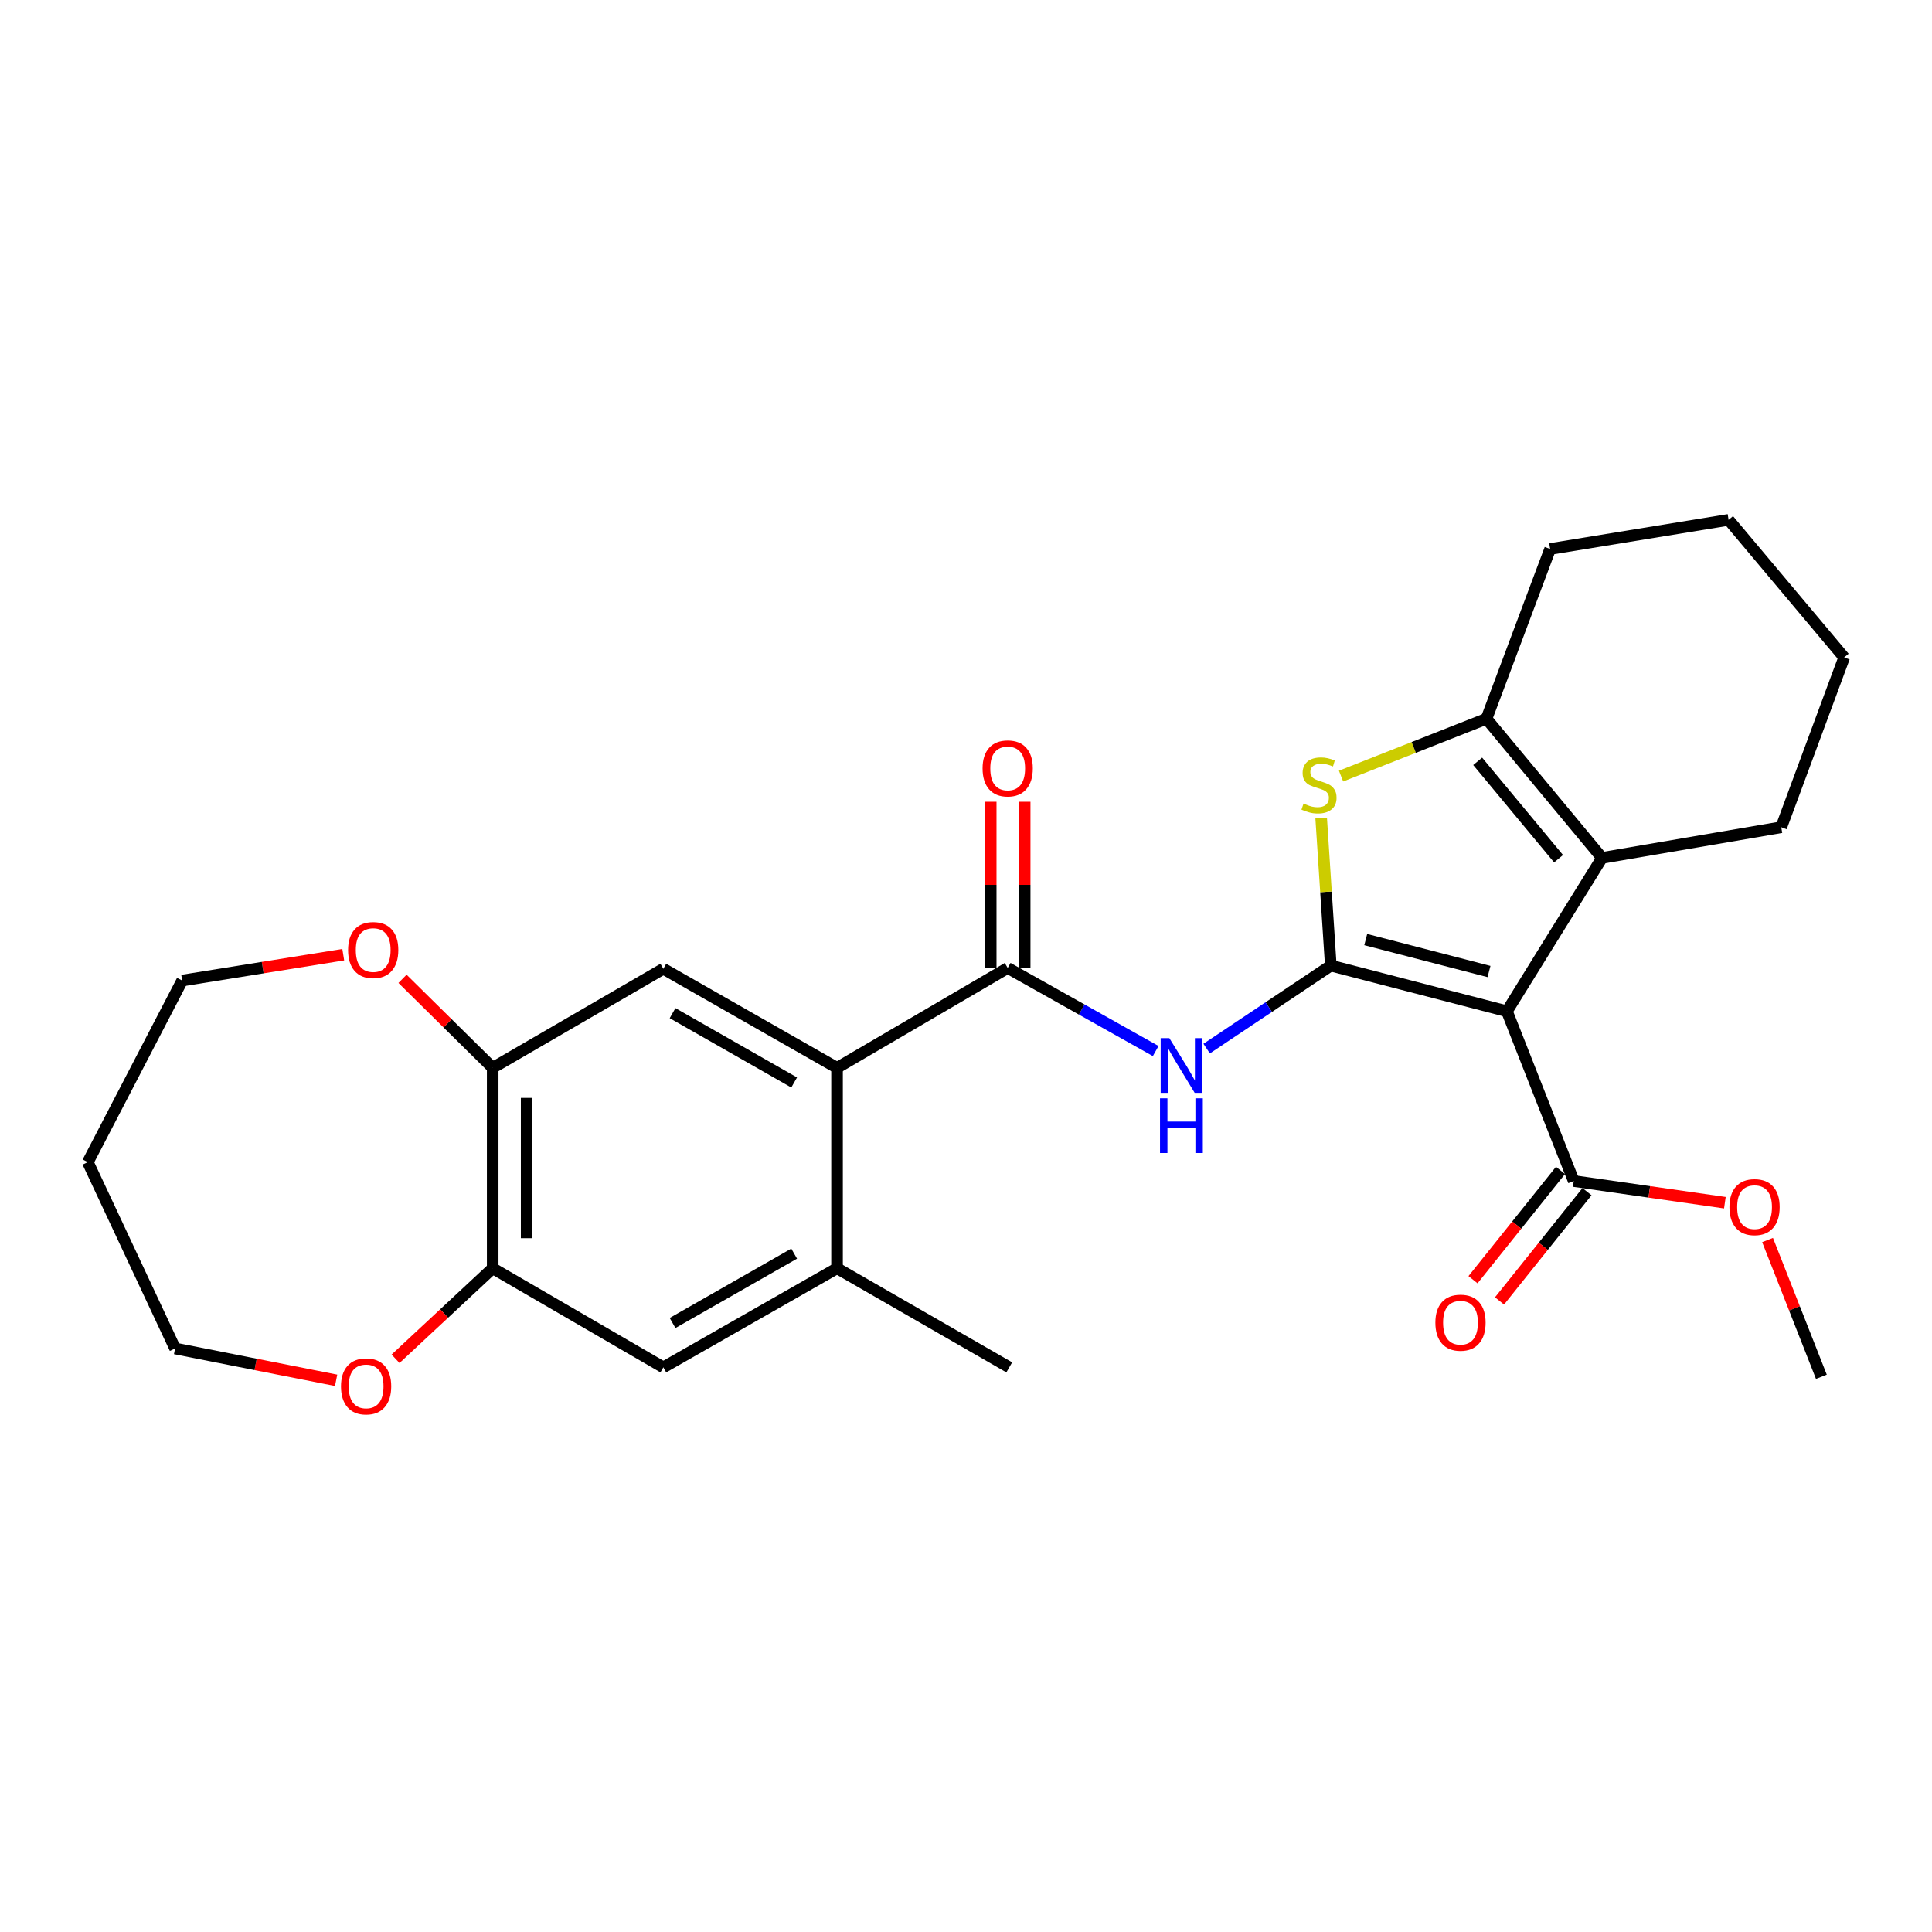 <?xml version='1.0' encoding='iso-8859-1'?>
<svg version='1.1' baseProfile='full'
              xmlns='http://www.w3.org/2000/svg'
                      xmlns:rdkit='http://www.rdkit.org/xml'
                      xmlns:xlink='http://www.w3.org/1999/xlink'
                  xml:space='preserve'
width='1000px' height='1000px' viewBox='0 0 1000 1000'>
<!-- END OF HEADER -->
<rect style='opacity:1.0;fill:#FFFFFF;stroke:none' width='1000' height='1000' x='0' y='0'> </rect>
<path class='bond-0' d='M 688.815,499.794 L 779.967,523.414' style='fill:none;fill-rule:evenodd;stroke:#000000;stroke-width:6px;stroke-linecap:butt;stroke-linejoin:miter;stroke-opacity:1' />
<path class='bond-0' d='M 706.897,486.323 L 770.703,502.857' style='fill:none;fill-rule:evenodd;stroke:#000000;stroke-width:6px;stroke-linecap:butt;stroke-linejoin:miter;stroke-opacity:1' />
<path class='bond-1' d='M 688.815,499.794 L 686.326,461.61' style='fill:none;fill-rule:evenodd;stroke:#000000;stroke-width:6px;stroke-linecap:butt;stroke-linejoin:miter;stroke-opacity:1' />
<path class='bond-1' d='M 686.326,461.61 L 683.836,423.426' style='fill:none;fill-rule:evenodd;stroke:#CCCC00;stroke-width:6px;stroke-linecap:butt;stroke-linejoin:miter;stroke-opacity:1' />
<path class='bond-3' d='M 688.815,499.794 L 656.69,521.273' style='fill:none;fill-rule:evenodd;stroke:#000000;stroke-width:6px;stroke-linecap:butt;stroke-linejoin:miter;stroke-opacity:1' />
<path class='bond-3' d='M 656.69,521.273 L 624.565,542.752' style='fill:none;fill-rule:evenodd;stroke:#0000FF;stroke-width:6px;stroke-linecap:butt;stroke-linejoin:miter;stroke-opacity:1' />
<path class='bond-2' d='M 779.967,523.414 L 829.199,444.049' style='fill:none;fill-rule:evenodd;stroke:#000000;stroke-width:6px;stroke-linecap:butt;stroke-linejoin:miter;stroke-opacity:1' />
<path class='bond-7' d='M 779.967,523.414 L 814.562,611.304' style='fill:none;fill-rule:evenodd;stroke:#000000;stroke-width:6px;stroke-linecap:butt;stroke-linejoin:miter;stroke-opacity:1' />
<path class='bond-4' d='M 694.122,401.703 L 731.757,386.865' style='fill:none;fill-rule:evenodd;stroke:#CCCC00;stroke-width:6px;stroke-linecap:butt;stroke-linejoin:miter;stroke-opacity:1' />
<path class='bond-4' d='M 731.757,386.865 L 769.392,372.026' style='fill:none;fill-rule:evenodd;stroke:#000000;stroke-width:6px;stroke-linecap:butt;stroke-linejoin:miter;stroke-opacity:1' />
<path class='bond-18' d='M 829.199,444.049 L 921.971,428.181' style='fill:none;fill-rule:evenodd;stroke:#000000;stroke-width:6px;stroke-linecap:butt;stroke-linejoin:miter;stroke-opacity:1' />
<path class='bond-27' d='M 829.199,444.049 L 769.392,372.026' style='fill:none;fill-rule:evenodd;stroke:#000000;stroke-width:6px;stroke-linecap:butt;stroke-linejoin:miter;stroke-opacity:1' />
<path class='bond-27' d='M 806.706,444.474 L 764.841,394.058' style='fill:none;fill-rule:evenodd;stroke:#000000;stroke-width:6px;stroke-linecap:butt;stroke-linejoin:miter;stroke-opacity:1' />
<path class='bond-5' d='M 598.182,544.012 L 559.881,522.513' style='fill:none;fill-rule:evenodd;stroke:#0000FF;stroke-width:6px;stroke-linecap:butt;stroke-linejoin:miter;stroke-opacity:1' />
<path class='bond-5' d='M 559.881,522.513 L 521.579,501.015' style='fill:none;fill-rule:evenodd;stroke:#000000;stroke-width:6px;stroke-linecap:butt;stroke-linejoin:miter;stroke-opacity:1' />
<path class='bond-19' d='M 769.392,372.026 L 802.347,284.146' style='fill:none;fill-rule:evenodd;stroke:#000000;stroke-width:6px;stroke-linecap:butt;stroke-linejoin:miter;stroke-opacity:1' />
<path class='bond-6' d='M 521.579,501.015 L 433.25,552.708' style='fill:none;fill-rule:evenodd;stroke:#000000;stroke-width:6px;stroke-linecap:butt;stroke-linejoin:miter;stroke-opacity:1' />
<path class='bond-13' d='M 530.367,501.015 L 530.367,458.003' style='fill:none;fill-rule:evenodd;stroke:#000000;stroke-width:6px;stroke-linecap:butt;stroke-linejoin:miter;stroke-opacity:1' />
<path class='bond-13' d='M 530.367,458.003 L 530.367,414.992' style='fill:none;fill-rule:evenodd;stroke:#FF0000;stroke-width:6px;stroke-linecap:butt;stroke-linejoin:miter;stroke-opacity:1' />
<path class='bond-13' d='M 512.791,501.015 L 512.791,458.003' style='fill:none;fill-rule:evenodd;stroke:#000000;stroke-width:6px;stroke-linecap:butt;stroke-linejoin:miter;stroke-opacity:1' />
<path class='bond-13' d='M 512.791,458.003 L 512.791,414.992' style='fill:none;fill-rule:evenodd;stroke:#FF0000;stroke-width:6px;stroke-linecap:butt;stroke-linejoin:miter;stroke-opacity:1' />
<path class='bond-8' d='M 433.25,552.708 L 343.339,501.434' style='fill:none;fill-rule:evenodd;stroke:#000000;stroke-width:6px;stroke-linecap:butt;stroke-linejoin:miter;stroke-opacity:1' />
<path class='bond-8' d='M 411.057,560.285 L 348.119,524.393' style='fill:none;fill-rule:evenodd;stroke:#000000;stroke-width:6px;stroke-linecap:butt;stroke-linejoin:miter;stroke-opacity:1' />
<path class='bond-9' d='M 433.25,552.708 L 433.25,656.455' style='fill:none;fill-rule:evenodd;stroke:#000000;stroke-width:6px;stroke-linecap:butt;stroke-linejoin:miter;stroke-opacity:1' />
<path class='bond-16' d='M 807.701,605.813 L 785.063,634.097' style='fill:none;fill-rule:evenodd;stroke:#000000;stroke-width:6px;stroke-linecap:butt;stroke-linejoin:miter;stroke-opacity:1' />
<path class='bond-16' d='M 785.063,634.097 L 762.424,662.381' style='fill:none;fill-rule:evenodd;stroke:#FF0000;stroke-width:6px;stroke-linecap:butt;stroke-linejoin:miter;stroke-opacity:1' />
<path class='bond-16' d='M 821.423,616.796 L 798.784,645.08' style='fill:none;fill-rule:evenodd;stroke:#000000;stroke-width:6px;stroke-linecap:butt;stroke-linejoin:miter;stroke-opacity:1' />
<path class='bond-16' d='M 798.784,645.08 L 776.146,673.364' style='fill:none;fill-rule:evenodd;stroke:#FF0000;stroke-width:6px;stroke-linecap:butt;stroke-linejoin:miter;stroke-opacity:1' />
<path class='bond-17' d='M 814.562,611.304 L 853.676,616.911' style='fill:none;fill-rule:evenodd;stroke:#000000;stroke-width:6px;stroke-linecap:butt;stroke-linejoin:miter;stroke-opacity:1' />
<path class='bond-17' d='M 853.676,616.911 L 892.791,622.518' style='fill:none;fill-rule:evenodd;stroke:#FF0000;stroke-width:6px;stroke-linecap:butt;stroke-linejoin:miter;stroke-opacity:1' />
<path class='bond-10' d='M 343.339,501.434 L 255.019,552.708' style='fill:none;fill-rule:evenodd;stroke:#000000;stroke-width:6px;stroke-linecap:butt;stroke-linejoin:miter;stroke-opacity:1' />
<path class='bond-12' d='M 433.25,656.455 L 343.339,707.748' style='fill:none;fill-rule:evenodd;stroke:#000000;stroke-width:6px;stroke-linecap:butt;stroke-linejoin:miter;stroke-opacity:1' />
<path class='bond-12' d='M 411.054,648.882 L 348.116,684.787' style='fill:none;fill-rule:evenodd;stroke:#000000;stroke-width:6px;stroke-linecap:butt;stroke-linejoin:miter;stroke-opacity:1' />
<path class='bond-21' d='M 433.25,656.455 L 522.39,707.748' style='fill:none;fill-rule:evenodd;stroke:#000000;stroke-width:6px;stroke-linecap:butt;stroke-linejoin:miter;stroke-opacity:1' />
<path class='bond-14' d='M 255.019,552.708 L 231.682,529.672' style='fill:none;fill-rule:evenodd;stroke:#000000;stroke-width:6px;stroke-linecap:butt;stroke-linejoin:miter;stroke-opacity:1' />
<path class='bond-14' d='M 231.682,529.672 L 208.344,506.636' style='fill:none;fill-rule:evenodd;stroke:#FF0000;stroke-width:6px;stroke-linecap:butt;stroke-linejoin:miter;stroke-opacity:1' />
<path class='bond-29' d='M 255.019,552.708 L 255.019,656.455' style='fill:none;fill-rule:evenodd;stroke:#000000;stroke-width:6px;stroke-linecap:butt;stroke-linejoin:miter;stroke-opacity:1' />
<path class='bond-29' d='M 272.595,568.27 L 272.595,640.893' style='fill:none;fill-rule:evenodd;stroke:#000000;stroke-width:6px;stroke-linecap:butt;stroke-linejoin:miter;stroke-opacity:1' />
<path class='bond-11' d='M 255.019,656.455 L 343.339,707.748' style='fill:none;fill-rule:evenodd;stroke:#000000;stroke-width:6px;stroke-linecap:butt;stroke-linejoin:miter;stroke-opacity:1' />
<path class='bond-15' d='M 255.019,656.455 L 229.879,679.883' style='fill:none;fill-rule:evenodd;stroke:#000000;stroke-width:6px;stroke-linecap:butt;stroke-linejoin:miter;stroke-opacity:1' />
<path class='bond-15' d='M 229.879,679.883 L 204.739,703.311' style='fill:none;fill-rule:evenodd;stroke:#FF0000;stroke-width:6px;stroke-linecap:butt;stroke-linejoin:miter;stroke-opacity:1' />
<path class='bond-23' d='M 177.668,494.148 L 135.982,500.838' style='fill:none;fill-rule:evenodd;stroke:#FF0000;stroke-width:6px;stroke-linecap:butt;stroke-linejoin:miter;stroke-opacity:1' />
<path class='bond-23' d='M 135.982,500.838 L 94.296,507.527' style='fill:none;fill-rule:evenodd;stroke:#000000;stroke-width:6px;stroke-linecap:butt;stroke-linejoin:miter;stroke-opacity:1' />
<path class='bond-22' d='M 173.98,714.445 L 132.303,706.209' style='fill:none;fill-rule:evenodd;stroke:#FF0000;stroke-width:6px;stroke-linecap:butt;stroke-linejoin:miter;stroke-opacity:1' />
<path class='bond-22' d='M 132.303,706.209 L 90.625,697.974' style='fill:none;fill-rule:evenodd;stroke:#000000;stroke-width:6px;stroke-linecap:butt;stroke-linejoin:miter;stroke-opacity:1' />
<path class='bond-24' d='M 914.891,641.842 L 928.816,677.231' style='fill:none;fill-rule:evenodd;stroke:#FF0000;stroke-width:6px;stroke-linecap:butt;stroke-linejoin:miter;stroke-opacity:1' />
<path class='bond-24' d='M 928.816,677.231 L 942.74,712.62' style='fill:none;fill-rule:evenodd;stroke:#000000;stroke-width:6px;stroke-linecap:butt;stroke-linejoin:miter;stroke-opacity:1' />
<path class='bond-25' d='M 921.971,428.181 L 954.545,340.282' style='fill:none;fill-rule:evenodd;stroke:#000000;stroke-width:6px;stroke-linecap:butt;stroke-linejoin:miter;stroke-opacity:1' />
<path class='bond-26' d='M 802.347,284.146 L 894.719,269.07' style='fill:none;fill-rule:evenodd;stroke:#000000;stroke-width:6px;stroke-linecap:butt;stroke-linejoin:miter;stroke-opacity:1' />
<path class='bond-20' d='M 45.455,601.53 L 94.296,507.527' style='fill:none;fill-rule:evenodd;stroke:#000000;stroke-width:6px;stroke-linecap:butt;stroke-linejoin:miter;stroke-opacity:1' />
<path class='bond-30' d='M 45.455,601.53 L 90.625,697.974' style='fill:none;fill-rule:evenodd;stroke:#000000;stroke-width:6px;stroke-linecap:butt;stroke-linejoin:miter;stroke-opacity:1' />
<path class='bond-28' d='M 954.545,340.282 L 894.719,269.07' style='fill:none;fill-rule:evenodd;stroke:#000000;stroke-width:6px;stroke-linecap:butt;stroke-linejoin:miter;stroke-opacity:1' />
<path  class='atom-2' d='M 674.713 415.922
Q 675.033 416.042, 676.353 416.602
Q 677.673 417.162, 679.113 417.522
Q 680.593 417.842, 682.033 417.842
Q 684.713 417.842, 686.273 416.562
Q 687.833 415.242, 687.833 412.962
Q 687.833 411.402, 687.033 410.442
Q 686.273 409.482, 685.073 408.962
Q 683.873 408.442, 681.873 407.842
Q 679.353 407.082, 677.833 406.362
Q 676.353 405.642, 675.273 404.122
Q 674.233 402.602, 674.233 400.042
Q 674.233 396.482, 676.633 394.282
Q 679.073 392.082, 683.873 392.082
Q 687.153 392.082, 690.873 393.642
L 689.953 396.722
Q 686.553 395.322, 683.993 395.322
Q 681.233 395.322, 679.713 396.482
Q 678.193 397.602, 678.233 399.562
Q 678.233 401.082, 678.993 402.002
Q 679.793 402.922, 680.913 403.442
Q 682.073 403.962, 683.993 404.562
Q 686.553 405.362, 688.073 406.162
Q 689.593 406.962, 690.673 408.602
Q 691.793 410.202, 691.793 412.962
Q 691.793 416.882, 689.153 419.002
Q 686.553 421.082, 682.193 421.082
Q 679.673 421.082, 677.753 420.522
Q 675.873 420.002, 673.633 419.082
L 674.713 415.922
' fill='#CCCC00'/>
<path  class='atom-4' d='M 605.24 537.327
L 614.52 552.327
Q 615.44 553.807, 616.92 556.487
Q 618.4 559.167, 618.48 559.327
L 618.48 537.327
L 622.24 537.327
L 622.24 565.647
L 618.36 565.647
L 608.4 549.247
Q 607.24 547.327, 606 545.127
Q 604.8 542.927, 604.44 542.247
L 604.44 565.647
L 600.76 565.647
L 600.76 537.327
L 605.24 537.327
' fill='#0000FF'/>
<path  class='atom-4' d='M 600.42 568.479
L 604.26 568.479
L 604.26 580.519
L 618.74 580.519
L 618.74 568.479
L 622.58 568.479
L 622.58 596.799
L 618.74 596.799
L 618.74 583.719
L 604.26 583.719
L 604.26 596.799
L 600.42 596.799
L 600.42 568.479
' fill='#0000FF'/>
<path  class='atom-14' d='M 508.579 397.728
Q 508.579 390.928, 511.939 387.128
Q 515.299 383.328, 521.579 383.328
Q 527.859 383.328, 531.219 387.128
Q 534.579 390.928, 534.579 397.728
Q 534.579 404.608, 531.179 408.528
Q 527.779 412.408, 521.579 412.408
Q 515.339 412.408, 511.939 408.528
Q 508.579 404.648, 508.579 397.728
M 521.579 409.208
Q 525.899 409.208, 528.219 406.328
Q 530.579 403.408, 530.579 397.728
Q 530.579 392.168, 528.219 389.368
Q 525.899 386.528, 521.579 386.528
Q 517.259 386.528, 514.899 389.328
Q 512.579 392.128, 512.579 397.728
Q 512.579 403.448, 514.899 406.328
Q 517.259 409.208, 521.579 409.208
' fill='#FF0000'/>
<path  class='atom-15' d='M 180.171 491.74
Q 180.171 484.94, 183.531 481.14
Q 186.891 477.34, 193.171 477.34
Q 199.451 477.34, 202.811 481.14
Q 206.171 484.94, 206.171 491.74
Q 206.171 498.62, 202.771 502.54
Q 199.371 506.42, 193.171 506.42
Q 186.931 506.42, 183.531 502.54
Q 180.171 498.66, 180.171 491.74
M 193.171 503.22
Q 197.491 503.22, 199.811 500.34
Q 202.171 497.42, 202.171 491.74
Q 202.171 486.18, 199.811 483.38
Q 197.491 480.54, 193.171 480.54
Q 188.851 480.54, 186.491 483.34
Q 184.171 486.14, 184.171 491.74
Q 184.171 497.46, 186.491 500.34
Q 188.851 503.22, 193.171 503.22
' fill='#FF0000'/>
<path  class='atom-16' d='M 176.5 717.592
Q 176.5 710.792, 179.86 706.992
Q 183.22 703.192, 189.5 703.192
Q 195.78 703.192, 199.14 706.992
Q 202.5 710.792, 202.5 717.592
Q 202.5 724.472, 199.1 728.392
Q 195.7 732.272, 189.5 732.272
Q 183.26 732.272, 179.86 728.392
Q 176.5 724.512, 176.5 717.592
M 189.5 729.072
Q 193.82 729.072, 196.14 726.192
Q 198.5 723.272, 198.5 717.592
Q 198.5 712.032, 196.14 709.232
Q 193.82 706.392, 189.5 706.392
Q 185.18 706.392, 182.82 709.192
Q 180.5 711.992, 180.5 717.592
Q 180.5 723.312, 182.82 726.192
Q 185.18 729.072, 189.5 729.072
' fill='#FF0000'/>
<path  class='atom-17' d='M 742.946 684.618
Q 742.946 677.818, 746.306 674.018
Q 749.666 670.218, 755.946 670.218
Q 762.226 670.218, 765.586 674.018
Q 768.946 677.818, 768.946 684.618
Q 768.946 691.498, 765.546 695.418
Q 762.146 699.298, 755.946 699.298
Q 749.706 699.298, 746.306 695.418
Q 742.946 691.538, 742.946 684.618
M 755.946 696.098
Q 760.266 696.098, 762.586 693.218
Q 764.946 690.298, 764.946 684.618
Q 764.946 679.058, 762.586 676.258
Q 760.266 673.418, 755.946 673.418
Q 751.626 673.418, 749.266 676.218
Q 746.946 679.018, 746.946 684.618
Q 746.946 690.338, 749.266 693.218
Q 751.626 696.098, 755.946 696.098
' fill='#FF0000'/>
<path  class='atom-18' d='M 895.154 624.801
Q 895.154 618.001, 898.514 614.201
Q 901.874 610.401, 908.154 610.401
Q 914.434 610.401, 917.794 614.201
Q 921.154 618.001, 921.154 624.801
Q 921.154 631.681, 917.754 635.601
Q 914.354 639.481, 908.154 639.481
Q 901.914 639.481, 898.514 635.601
Q 895.154 631.721, 895.154 624.801
M 908.154 636.281
Q 912.474 636.281, 914.794 633.401
Q 917.154 630.481, 917.154 624.801
Q 917.154 619.241, 914.794 616.441
Q 912.474 613.601, 908.154 613.601
Q 903.834 613.601, 901.474 616.401
Q 899.154 619.201, 899.154 624.801
Q 899.154 630.521, 901.474 633.401
Q 903.834 636.281, 908.154 636.281
' fill='#FF0000'/>
</svg>
